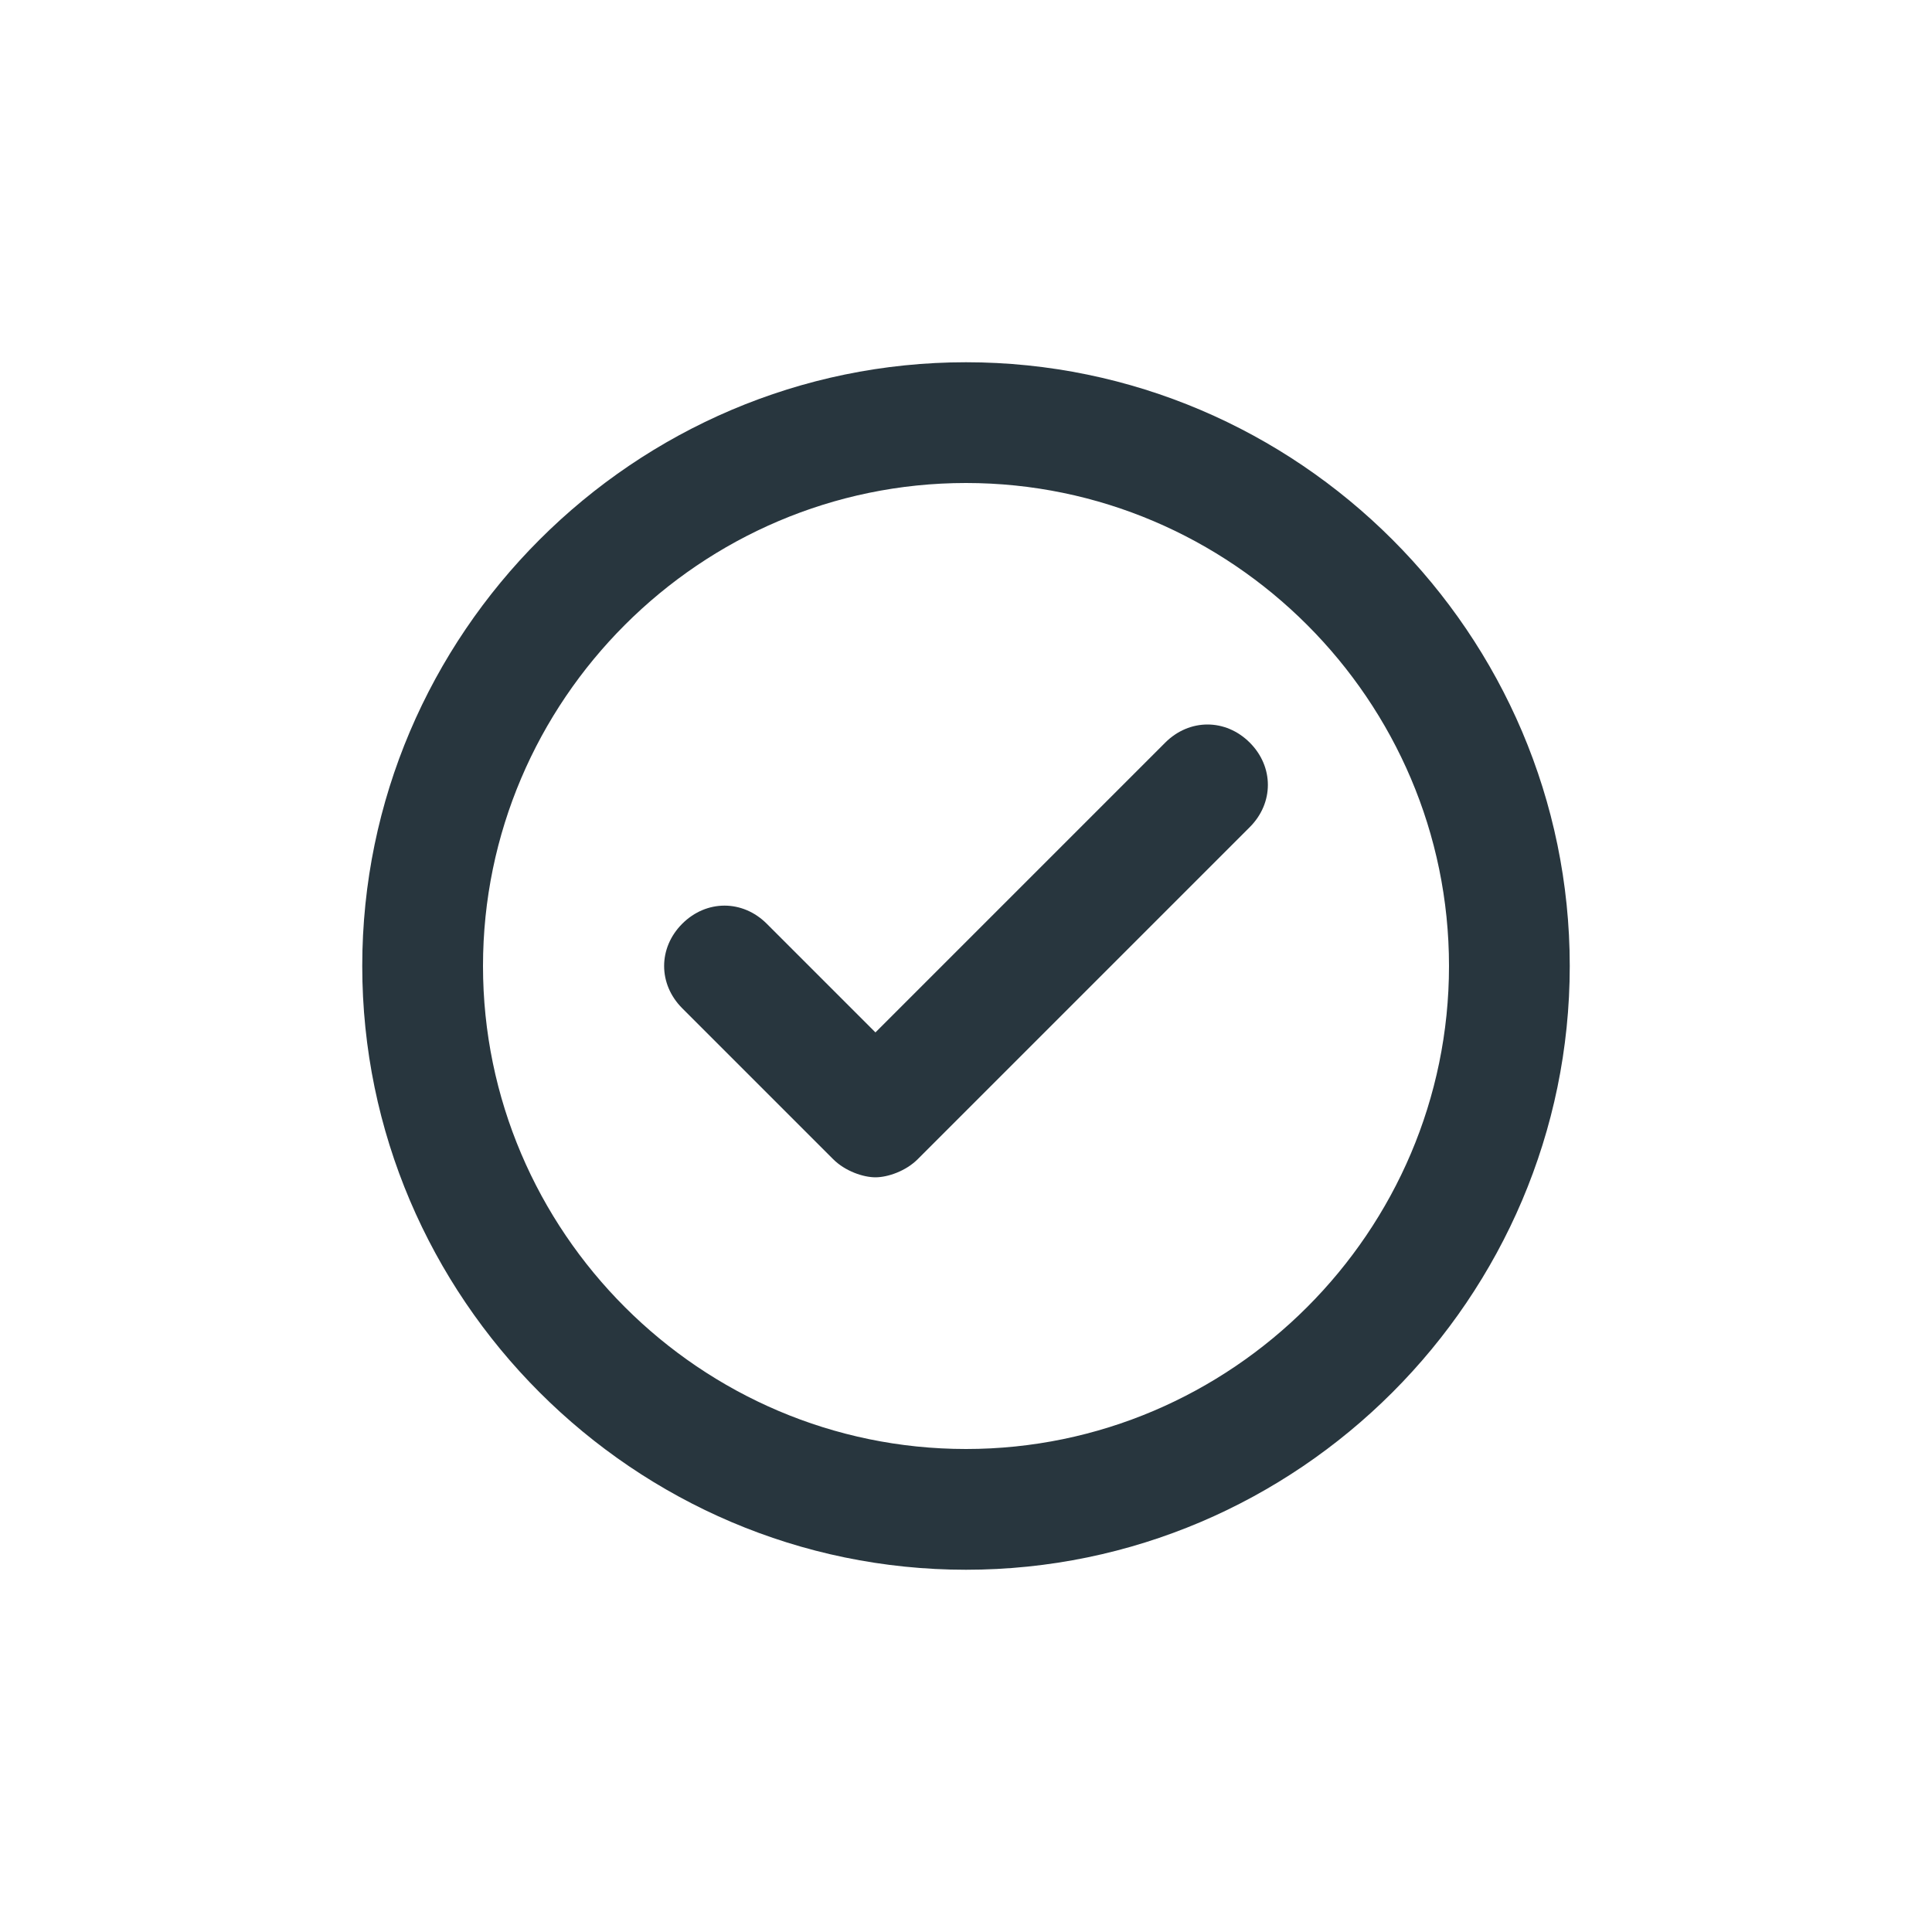 <svg xmlns="http://www.w3.org/2000/svg" width="32" height="32" viewBox="0 0 32 32" fill="none"><path d="M16 6C10.5 6 6 10.5 6 16C6 21.5 10.5 26 16 26C21.5 26 26 21.5 26 16C26 10.5 21.5 6 16 6ZM16 24C11.6 24 8 20.4 8 16C8 11.6 11.6 8 16 8C20.4 8 24 11.6 24 16C24 20.4 20.4 24 16 24ZM20.7 12.3C21.1 12.7 21.1 13.3 20.7 13.7L15.2 19.2C15 19.4 14.7 19.5 14.5 19.5C14.3 19.5 14 19.4 13.8 19.2L11.3 16.7C10.9 16.3 10.9 15.7 11.3 15.3C11.7 14.9 12.3 14.9 12.7 15.3L14.5 17.1L19.3 12.3C19.7 11.9 20.3 11.9 20.7 12.3Z" fill="#28363E"></path></svg>